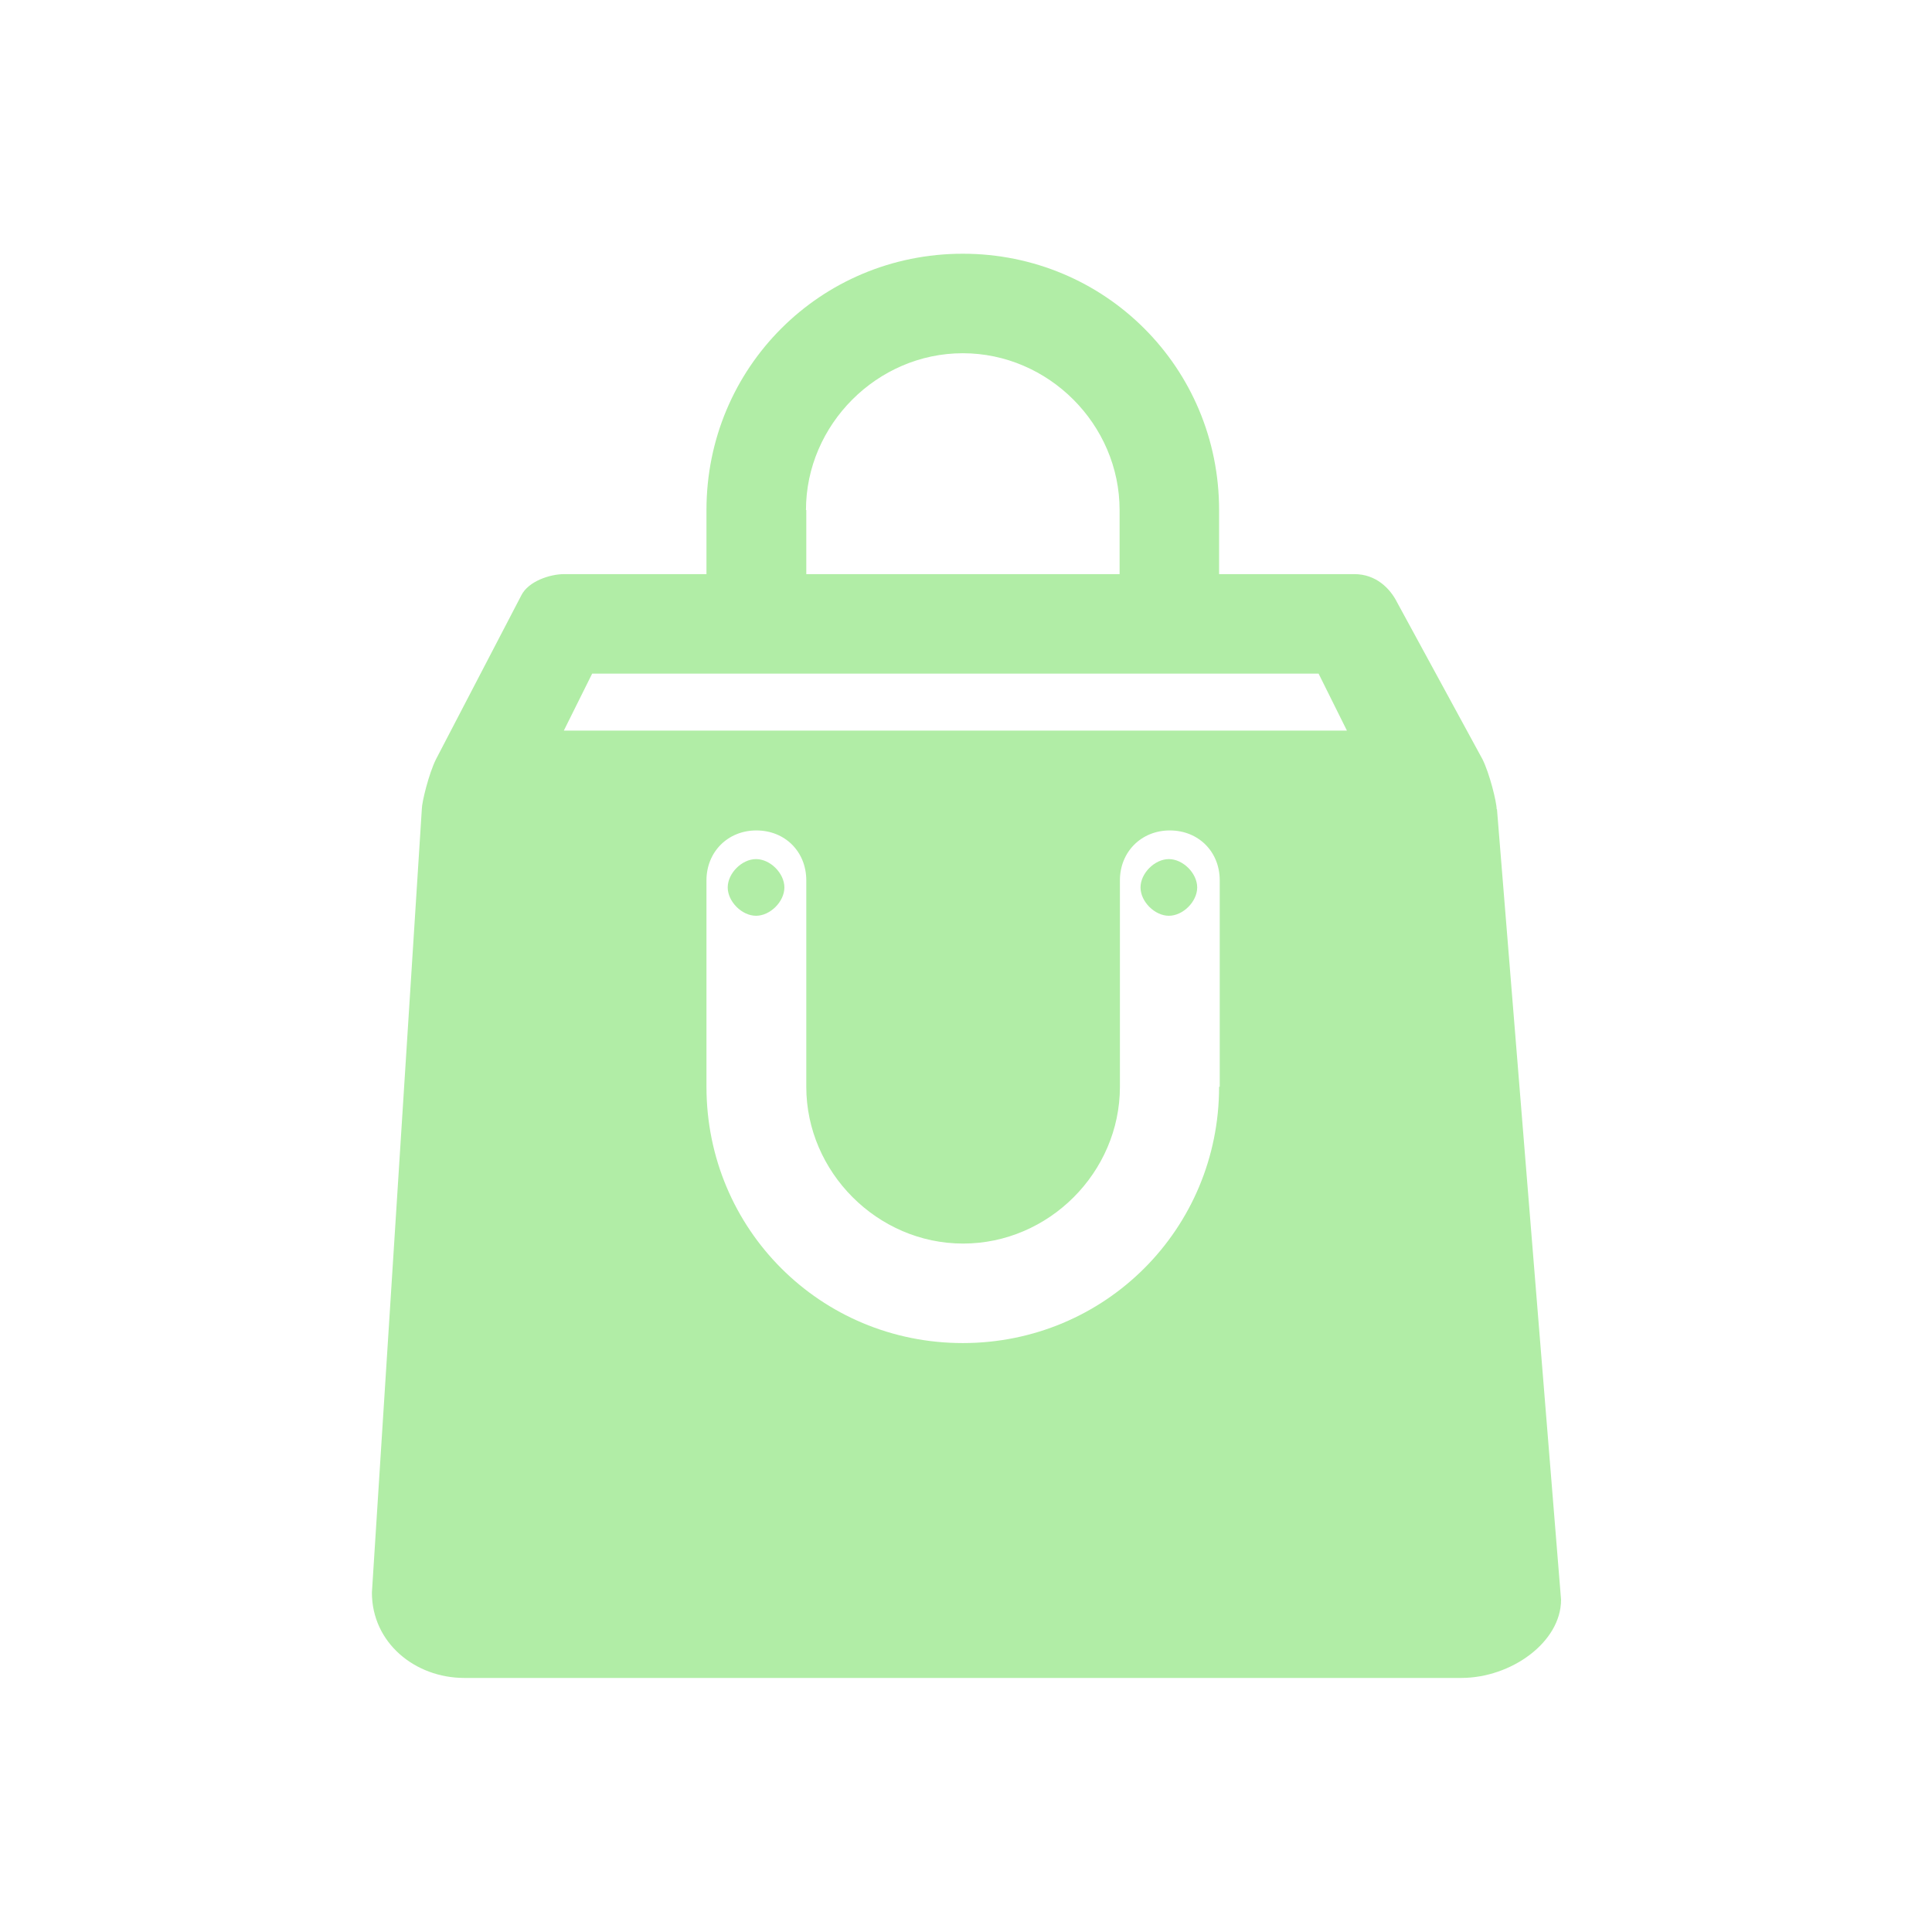 <?xml version="1.0" standalone="no"?>
<!DOCTYPE svg PUBLIC "-//W3C//DTD SVG 1.1//EN" "http://www.w3.org/Graphics/SVG/1.1/DTD/svg11.dtd">
<svg xmlns="http://www.w3.org/2000/svg" id="uuid-64f1c593-8a30-4e9b-9c64-717d4f18d88c" data-name="Calque 4" width="60" height="60" viewBox="0 0 60 60">
  <defs>
    <style>
      .uuid-ef653328-6ca8-44d4-8321-86a6d7b01db1 {
        fill: #b1eda6;
      }
    </style>
  </defs>
  <path class="uuid-ef653328-6ca8-44d4-8321-86a6d7b01db1" d="m46.48,25.13c0-.22-.22-1.11-.44-1.55l-2.65-4.87c-.22-.44-.66-.88-1.33-.88h-4.2v-1.99c0-4.42-3.54-7.96-7.96-7.96s-7.96,3.54-7.96,7.96v1.99h-4.42c-.44,0-1.11.22-1.33.66l-2.65,5.09c-.22.44-.44,1.33-.44,1.55l-1.55,24.33c0,1.55,1.33,2.65,2.87,2.65h30.96c1.55,0,3.1-1.11,3.1-2.43l-1.99-24.55Zm-21.45-9.29c0-2.65,2.21-4.87,4.87-4.87s4.87,2.21,4.87,4.87v1.99h-9.73v-1.99Zm12.83,17.91c0,4.42-3.54,7.96-7.96,7.96s-7.96-3.54-7.96-7.96v-6.41c0-.88.66-1.55,1.55-1.55s1.55.66,1.55,1.55v6.41c0,2.65,2.21,4.87,4.87,4.87s4.87-2.21,4.87-4.87v-6.41c0-.88.66-1.55,1.55-1.55s1.55.66,1.55,1.55c0,0,0,6.41,0,6.41Zm-20.35-11.06l.88-1.77h22.56l.88,1.77h-24.33Z"/>
  <path class="uuid-ef653328-6ca8-44d4-8321-86a6d7b01db1" d="m23.48,26.68c-.44,0-.88.44-.88.88s.44.88.88.88.88-.44.88-.88-.44-.88-.88-.88Z"/>
  <path class="uuid-ef653328-6ca8-44d4-8321-86a6d7b01db1" d="m36.3,26.68c-.44,0-.88.44-.88.88s.44.88.88.88.88-.44.88-.88c0-.44-.44-.88-.88-.88Z"/>
</svg>